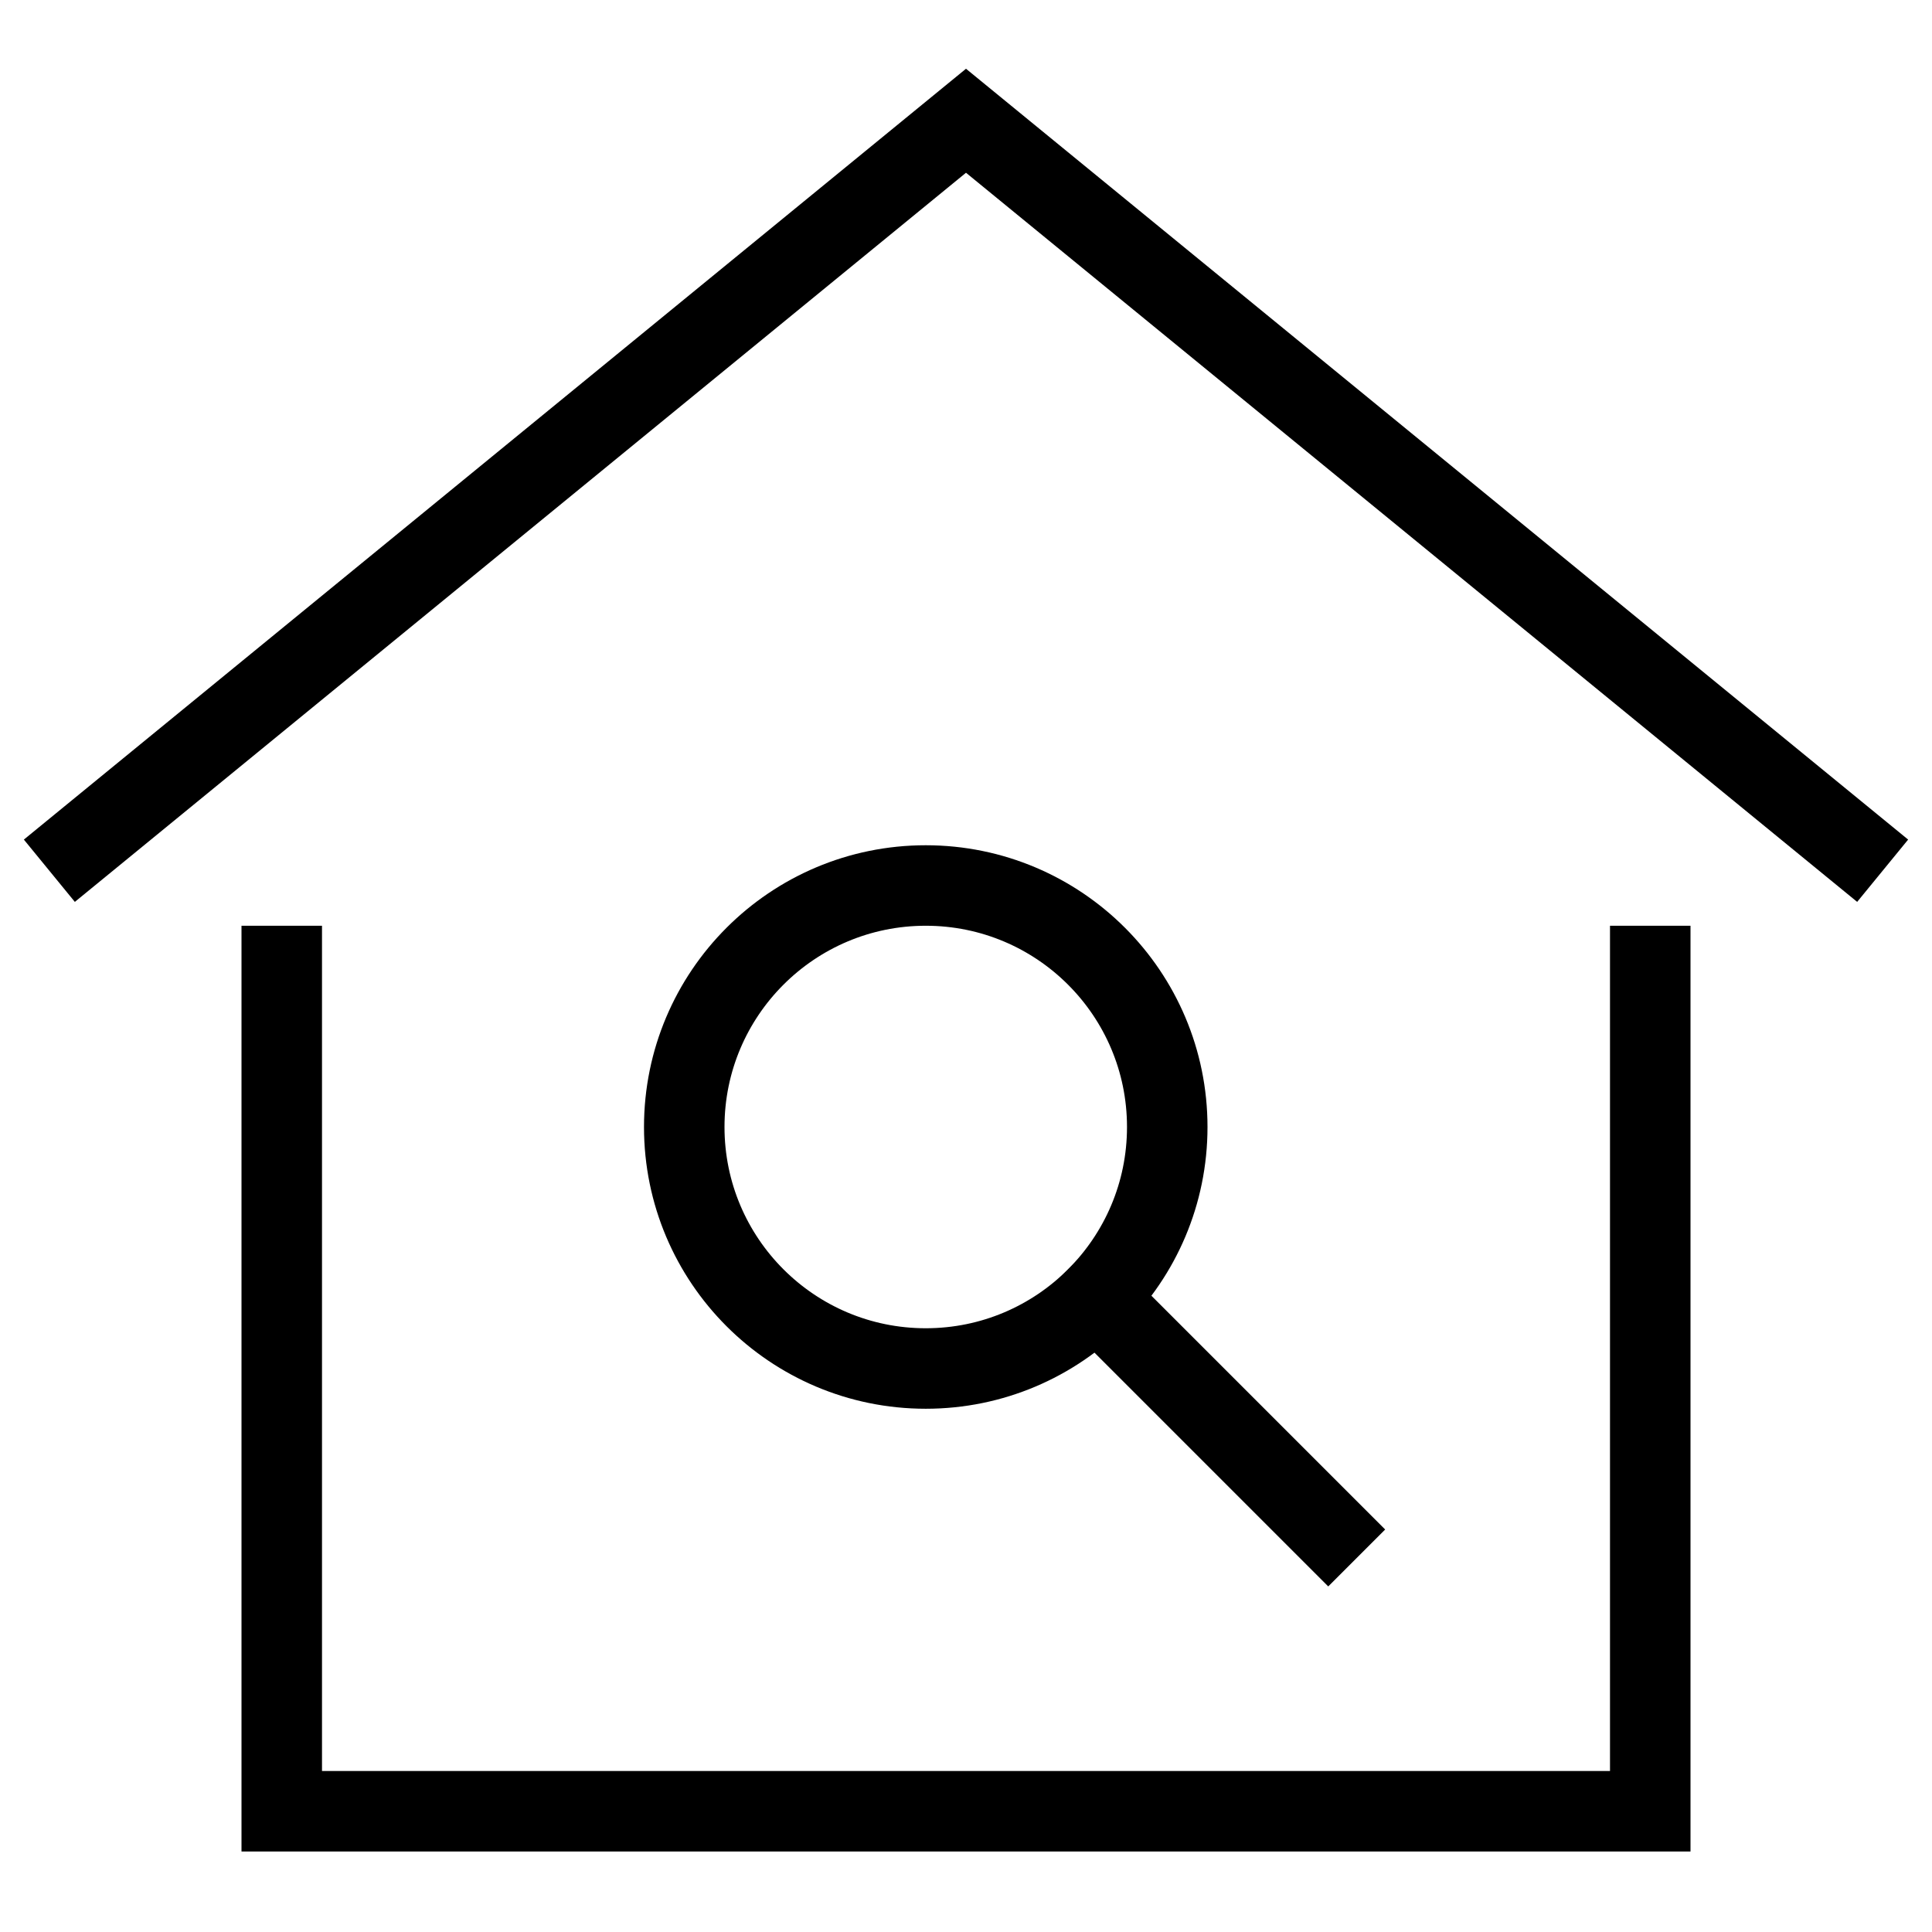 <svg xmlns="http://www.w3.org/2000/svg" height="48" width="48" viewBox="0 0 48 48"><title>home search</title><g stroke-linecap="square" stroke-miterlimit="10" fill="#000000" stroke-linejoin="miter" class="nc-icon-wrapper"><polyline data-cap="butt" points="2 21 24 3 46 21" fill="none" stroke="#000000" stroke-width="2" stroke-linecap="butt"></polyline><polyline points="7 24 7 45 41 45 41 24" fill="none" stroke="#000000" stroke-width="2"></polyline><line data-cap="butt" data-color="color-2" x1="33" y1="38" x2="27.243" y2="32.243" fill="none" stroke="#000000" stroke-width="2" stroke-linecap="butt"></line><circle data-color="color-2" cx="23" cy="28" r="6" fill="none" stroke="#000000" stroke-width="2"></circle></g></svg>